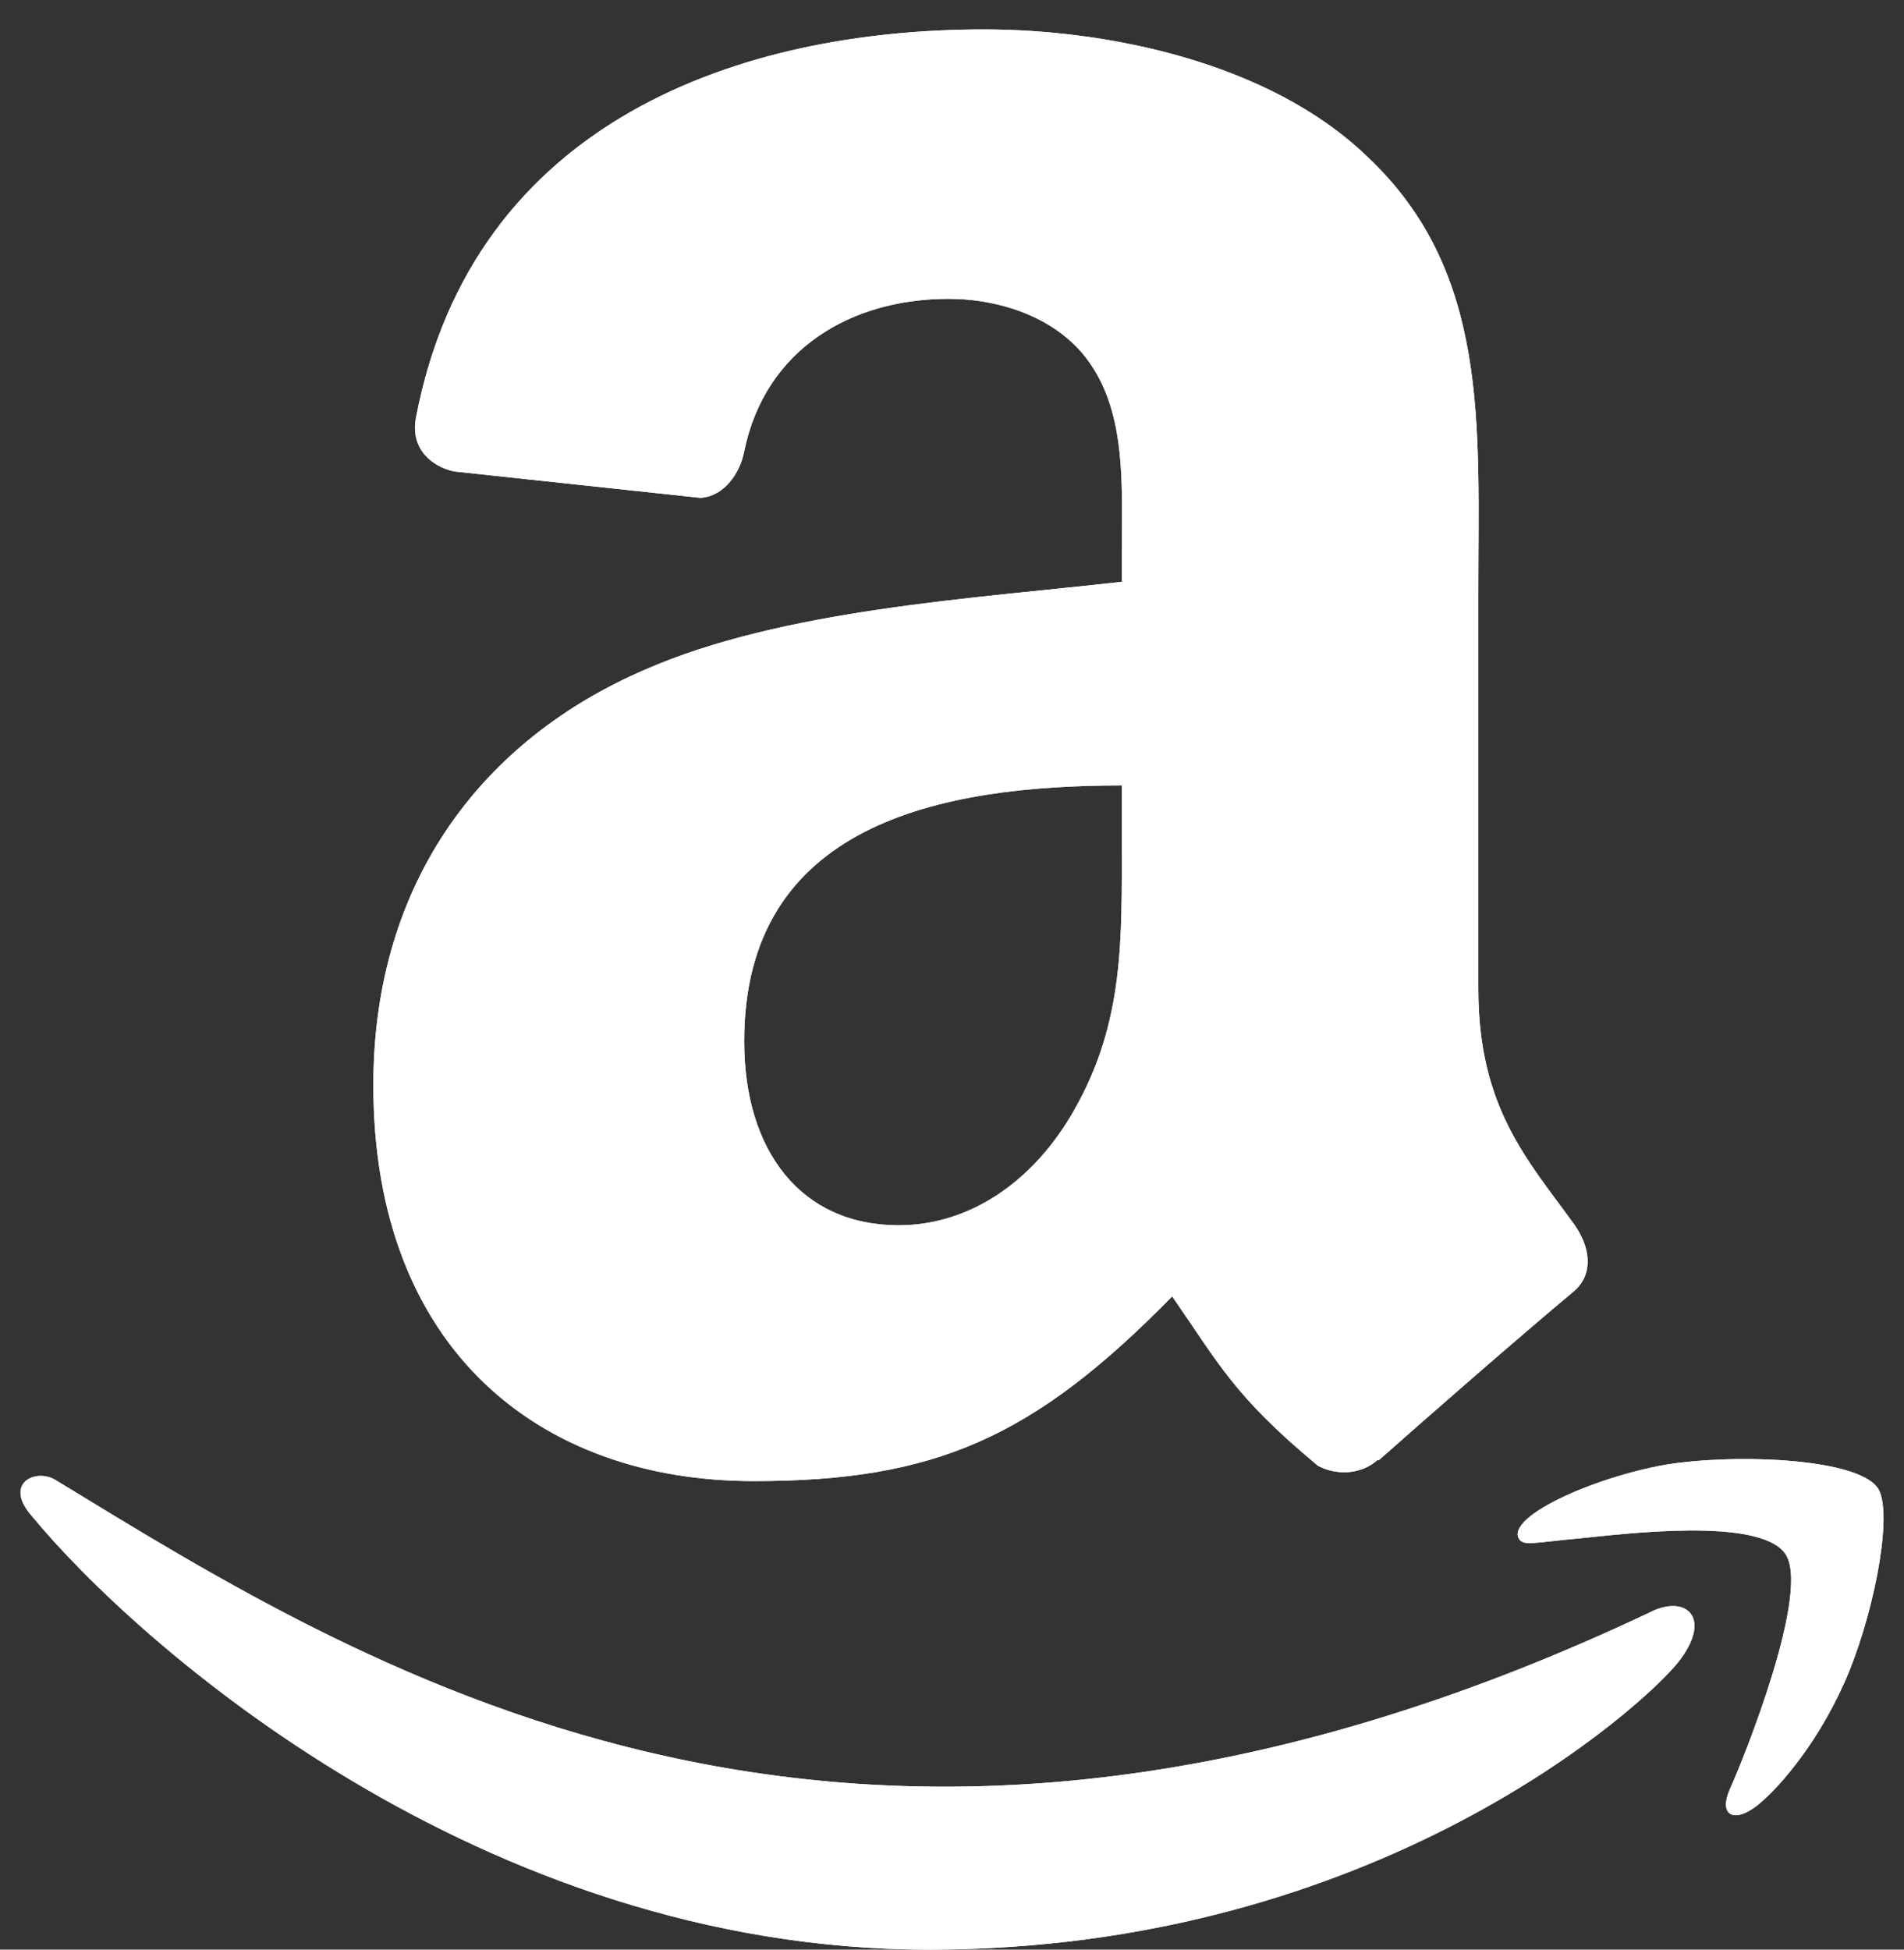 <?xml version="1.0" encoding="UTF-8"?>
<svg xmlns="http://www.w3.org/2000/svg" width="42" height="43" viewBox="0 0 42 43" fill="none">
  <rect x="0" y="0" width="42" height="43" fill="#333333" stroke="none"/>
  <path d="M36.499 35.512C19.019 43.831 8.171 36.871 1.226 32.643C0.796 32.377 0.066 32.706 0.7 33.434C3.013 36.239 10.595 43 20.492 43C30.395 43 36.287 37.596 37.024 36.654C37.756 35.719 37.239 35.203 36.499 35.512H36.499ZM41.408 32.801C40.939 32.19 38.554 32.076 37.053 32.26C35.55 32.439 33.293 33.358 33.49 33.91C33.59 34.116 33.796 34.023 34.828 33.931C35.864 33.827 38.765 33.461 39.369 34.251C39.977 35.047 38.444 38.837 38.164 39.449C37.894 40.06 38.267 40.217 38.775 39.81C39.276 39.403 40.183 38.349 40.792 36.858C41.396 35.358 41.765 33.266 41.408 32.801Z" fill="white"></path>
  <path fill-rule="evenodd" clip-rule="evenodd" d="M24.746 18.537C24.746 20.72 24.801 22.54 23.698 24.479C22.807 26.055 21.396 27.024 19.82 27.024C17.669 27.024 16.416 25.385 16.416 22.966C16.416 18.19 20.695 17.323 24.746 17.323V18.537ZM30.396 32.194C30.025 32.525 29.489 32.548 29.072 32.328C27.212 30.783 26.881 30.066 25.857 28.592C22.783 31.729 20.608 32.666 16.621 32.666C11.909 32.666 8.236 29.759 8.236 23.935C8.236 19.388 10.703 16.291 14.21 14.778C17.251 13.438 21.499 13.202 24.746 12.832V12.107C24.746 10.775 24.848 9.199 24.068 8.048C23.382 7.016 22.074 6.591 20.924 6.591C18.788 6.591 16.881 7.686 16.416 9.955C16.321 10.46 15.951 10.956 15.447 10.98L10.009 10.397C9.552 10.294 9.048 9.924 9.174 9.223C10.427 2.635 16.377 0.649 21.704 0.649C24.43 0.649 27.992 1.374 30.143 3.439C32.87 5.984 32.61 9.38 32.61 13.076V21.807C32.61 24.431 33.697 25.582 34.722 27C35.084 27.505 35.163 28.112 34.706 28.49C33.563 29.443 31.53 31.216 30.411 32.209L30.395 32.194" fill="white"></path>
  <path d="M36.499 35.512C19.019 43.831 8.171 36.871 1.226 32.643C0.796 32.377 0.066 32.706 0.7 33.434C3.013 36.239 10.595 43 20.492 43C30.395 43 36.287 37.596 37.024 36.654C37.756 35.719 37.239 35.203 36.499 35.512H36.499ZM41.408 32.801C40.939 32.19 38.554 32.076 37.053 32.26C35.55 32.439 33.293 33.358 33.49 33.91C33.59 34.116 33.796 34.023 34.828 33.931C35.864 33.827 38.765 33.461 39.369 34.251C39.977 35.047 38.444 38.837 38.164 39.449C37.894 40.06 38.267 40.217 38.775 39.81C39.276 39.403 40.183 38.349 40.792 36.858C41.396 35.358 41.765 33.266 41.408 32.801Z" fill="white"></path>
  <path fill-rule="evenodd" clip-rule="evenodd" d="M24.746 18.537C24.746 20.72 24.801 22.54 23.698 24.479C22.807 26.055 21.396 27.024 19.82 27.024C17.669 27.024 16.416 25.385 16.416 22.966C16.416 18.19 20.695 17.323 24.746 17.323V18.537ZM30.396 32.194C30.025 32.525 29.489 32.548 29.072 32.328C27.212 30.783 26.881 30.066 25.857 28.592C22.783 31.729 20.608 32.666 16.621 32.666C11.909 32.666 8.236 29.759 8.236 23.935C8.236 19.388 10.703 16.291 14.21 14.778C17.251 13.438 21.499 13.202 24.746 12.832V12.107C24.746 10.775 24.848 9.199 24.068 8.048C23.382 7.016 22.074 6.591 20.924 6.591C18.788 6.591 16.881 7.686 16.416 9.955C16.321 10.46 15.951 10.956 15.447 10.98L10.009 10.397C9.552 10.294 9.048 9.924 9.174 9.223C10.427 2.635 16.377 0.649 21.704 0.649C24.43 0.649 27.992 1.374 30.143 3.439C32.87 5.984 32.61 9.38 32.61 13.076V21.807C32.61 24.431 33.697 25.582 34.722 27C35.084 27.505 35.163 28.112 34.706 28.49C33.563 29.443 31.53 31.216 30.411 32.209L30.395 32.194" fill="white"></path>
</svg>
